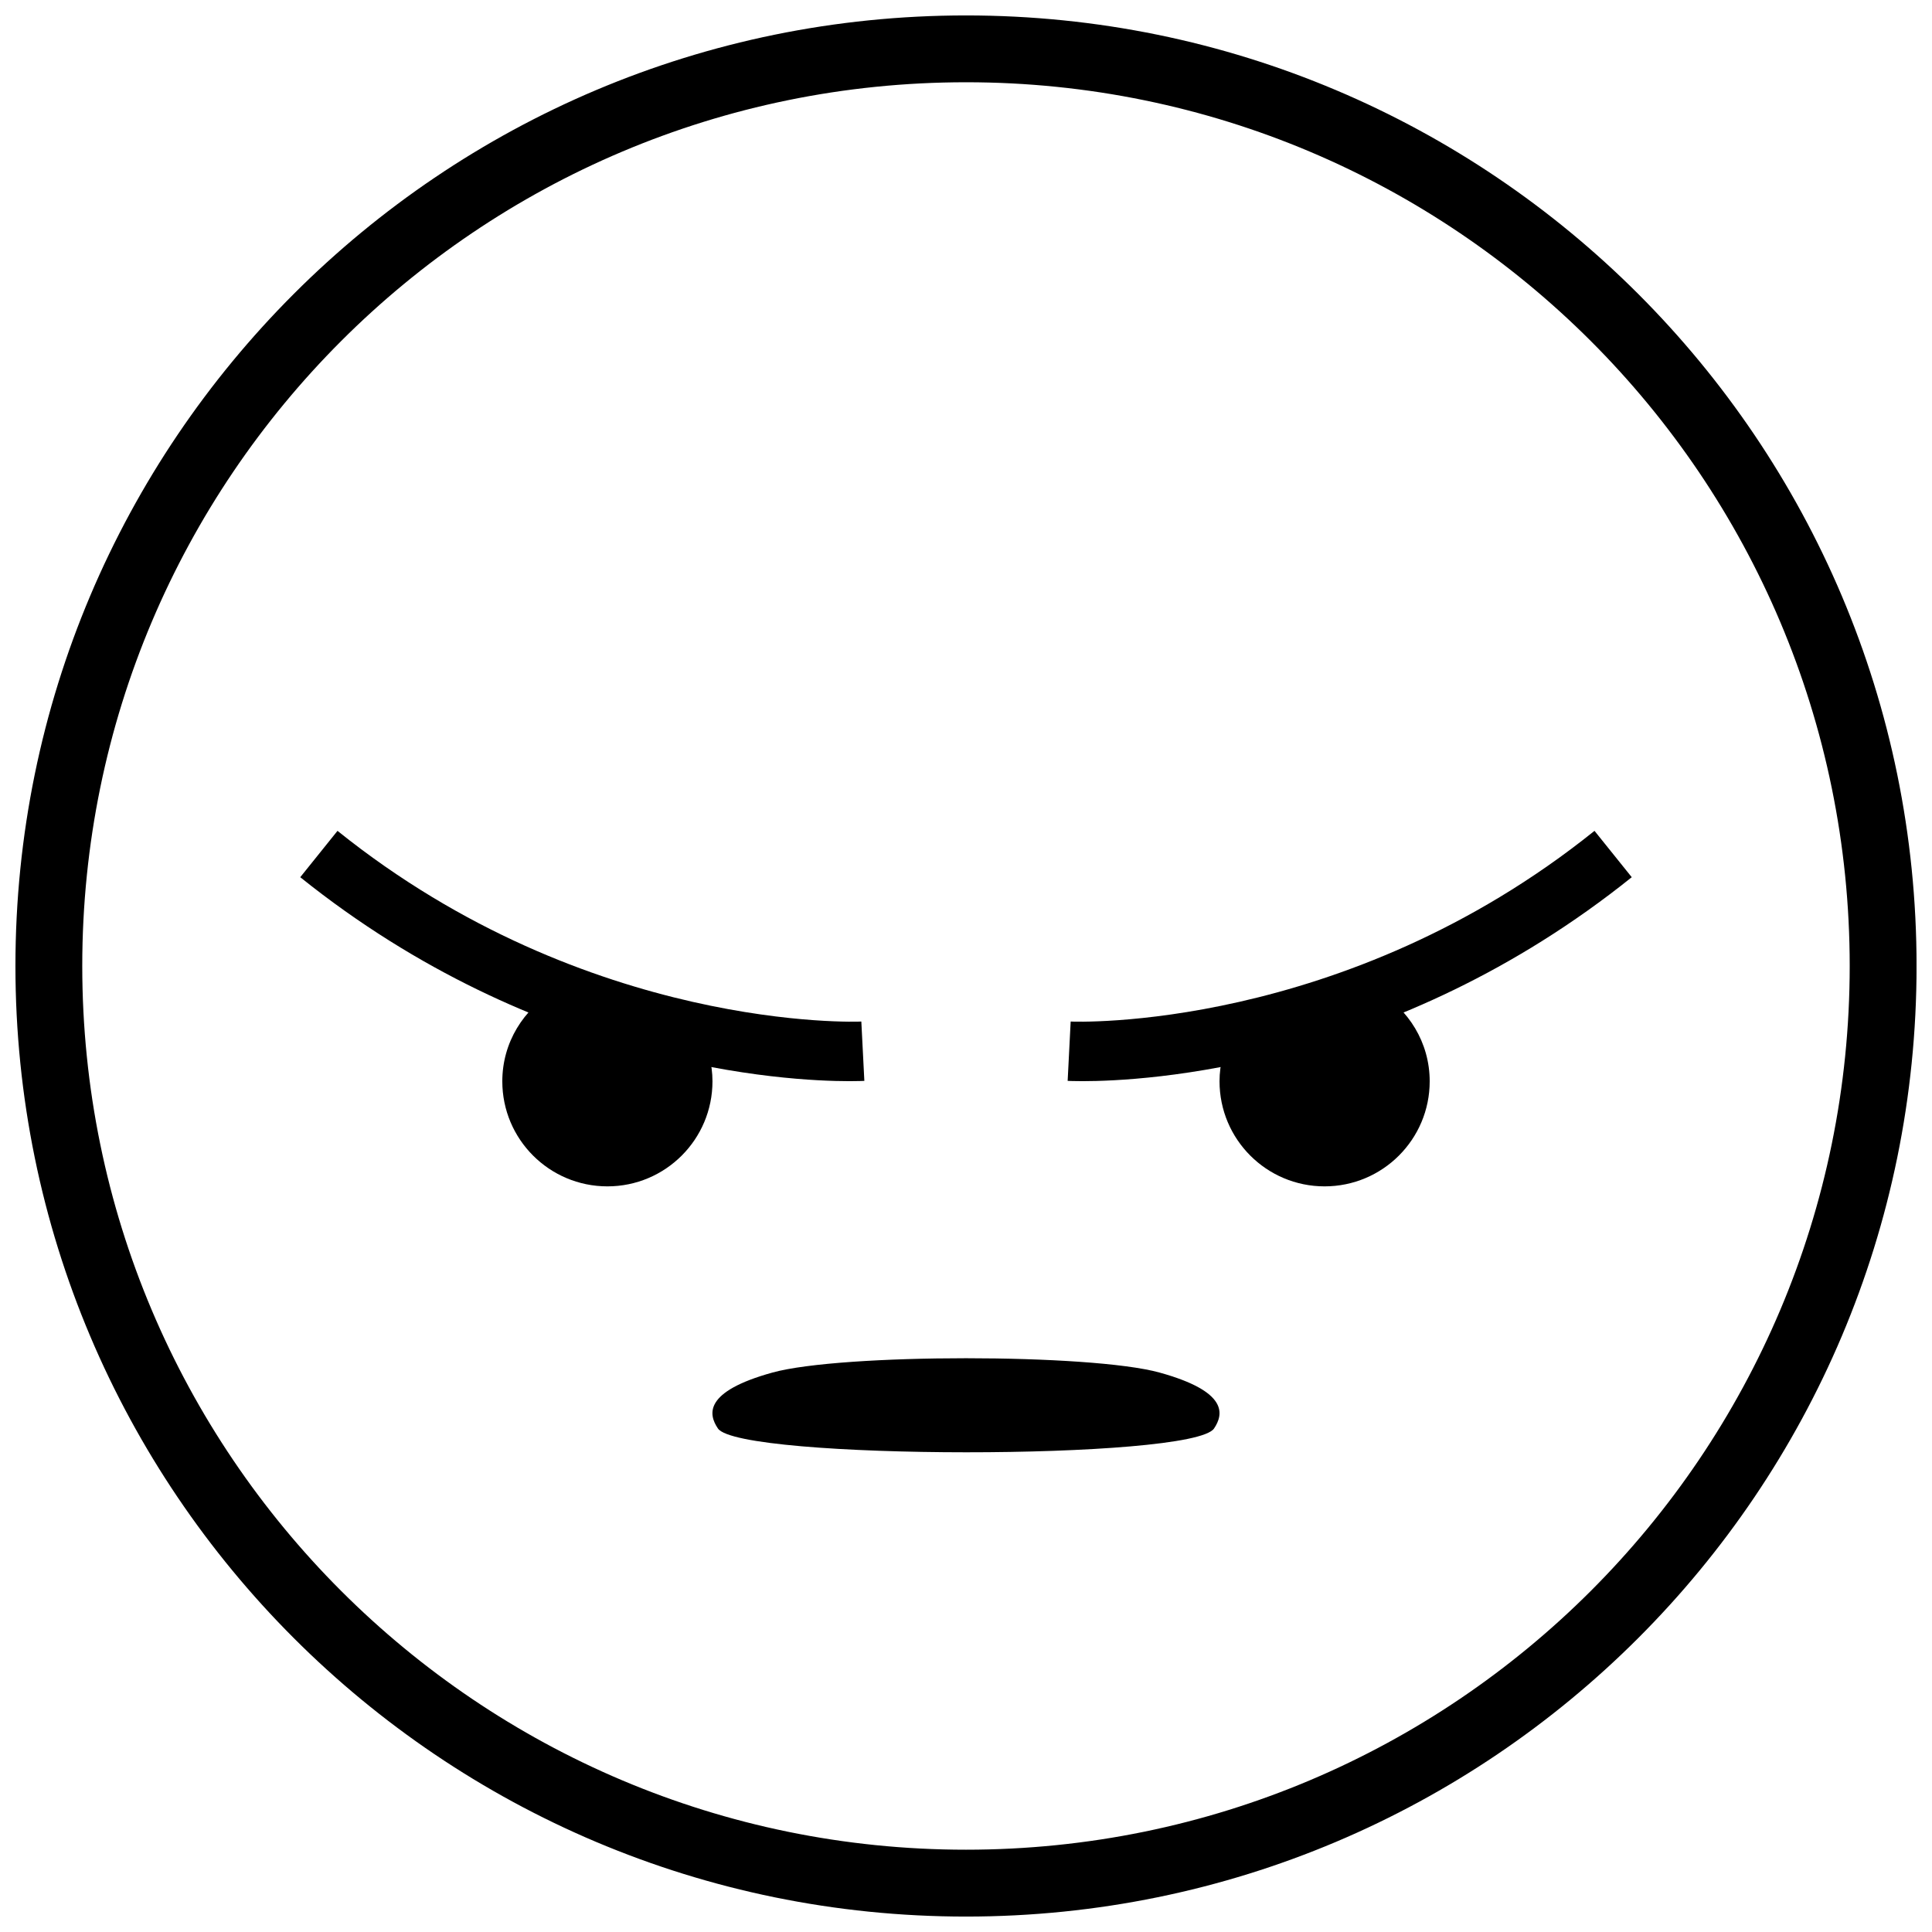 <?xml version="1.0" encoding="UTF-8"?>
<!-- Uploaded to: ICON Repo, www.svgrepo.com, Generator: ICON Repo Mixer Tools -->
<svg width="800px" height="800px" version="1.1" viewBox="144 144 512 512" xmlns="http://www.w3.org/2000/svg">
 <defs>
  <clipPath id="a">
   <path d="m148.09 148.09h503.81v503.81h-503.81z"/>
  </clipPath>
 </defs>
 <g clip-path="url(#a)">
  <path d="m400 148.09c-139.12 0-251.91 112.78-251.91 251.91 0 139.12 112.78 251.91 251.91 251.91 139.12 0 251.91-112.78 251.91-251.91-0.004-139.12-112.79-251.91-251.91-251.91zm0 486.1c-129.34 0-234.2-104.85-234.2-234.19 0-129.34 104.85-234.2 234.2-234.2 129.34 0 234.19 104.85 234.19 234.2 0 129.34-104.85 234.19-234.19 234.19z"/>
 </g>
 <path d="m369.16 430.52c-16.684 0-82.535-3.438-145.59-54.051l9.871-12.285c66.48 53.391 138.18 50.605 138.82 50.531l0.801 15.73c-0.371 0.012-1.711 0.074-3.906 0.074z"/>
 <path d="m291.09 406.55c-8.316 4.816-13.973 13.707-13.973 24.008 0 15.379 12.473 27.84 27.855 27.84 15.379 0 27.84-12.461 27.84-27.84 0-4.512-1.172-8.711-3.078-12.48-11.477-2.387-24.578-6.012-38.645-11.527z"/>
 <path d="m430.84 430.52c16.684 0 82.535-3.438 145.59-54.051l-9.871-12.285c-66.48 53.391-138.18 50.605-138.82 50.531l-0.801 15.73c0.367 0.012 1.707 0.074 3.906 0.074z"/>
 <path d="m508.91 406.55c8.316 4.816 13.973 13.707 13.973 24.008 0 15.379-12.473 27.84-27.855 27.84-15.379 0-27.84-12.461-27.84-27.84 0-4.512 1.172-8.711 3.078-12.48 11.477-2.387 24.578-6.012 38.645-11.527z"/>
 <path d="m451.29 507.74c-18.32-5.059-84.266-5.059-102.58 0-18.316 5.062-16.977 11.098-14.453 14.82 5.668 8.367 125.81 8.465 131.48 0 2.504-3.734 3.863-9.762-14.453-14.82z"/>
</svg>